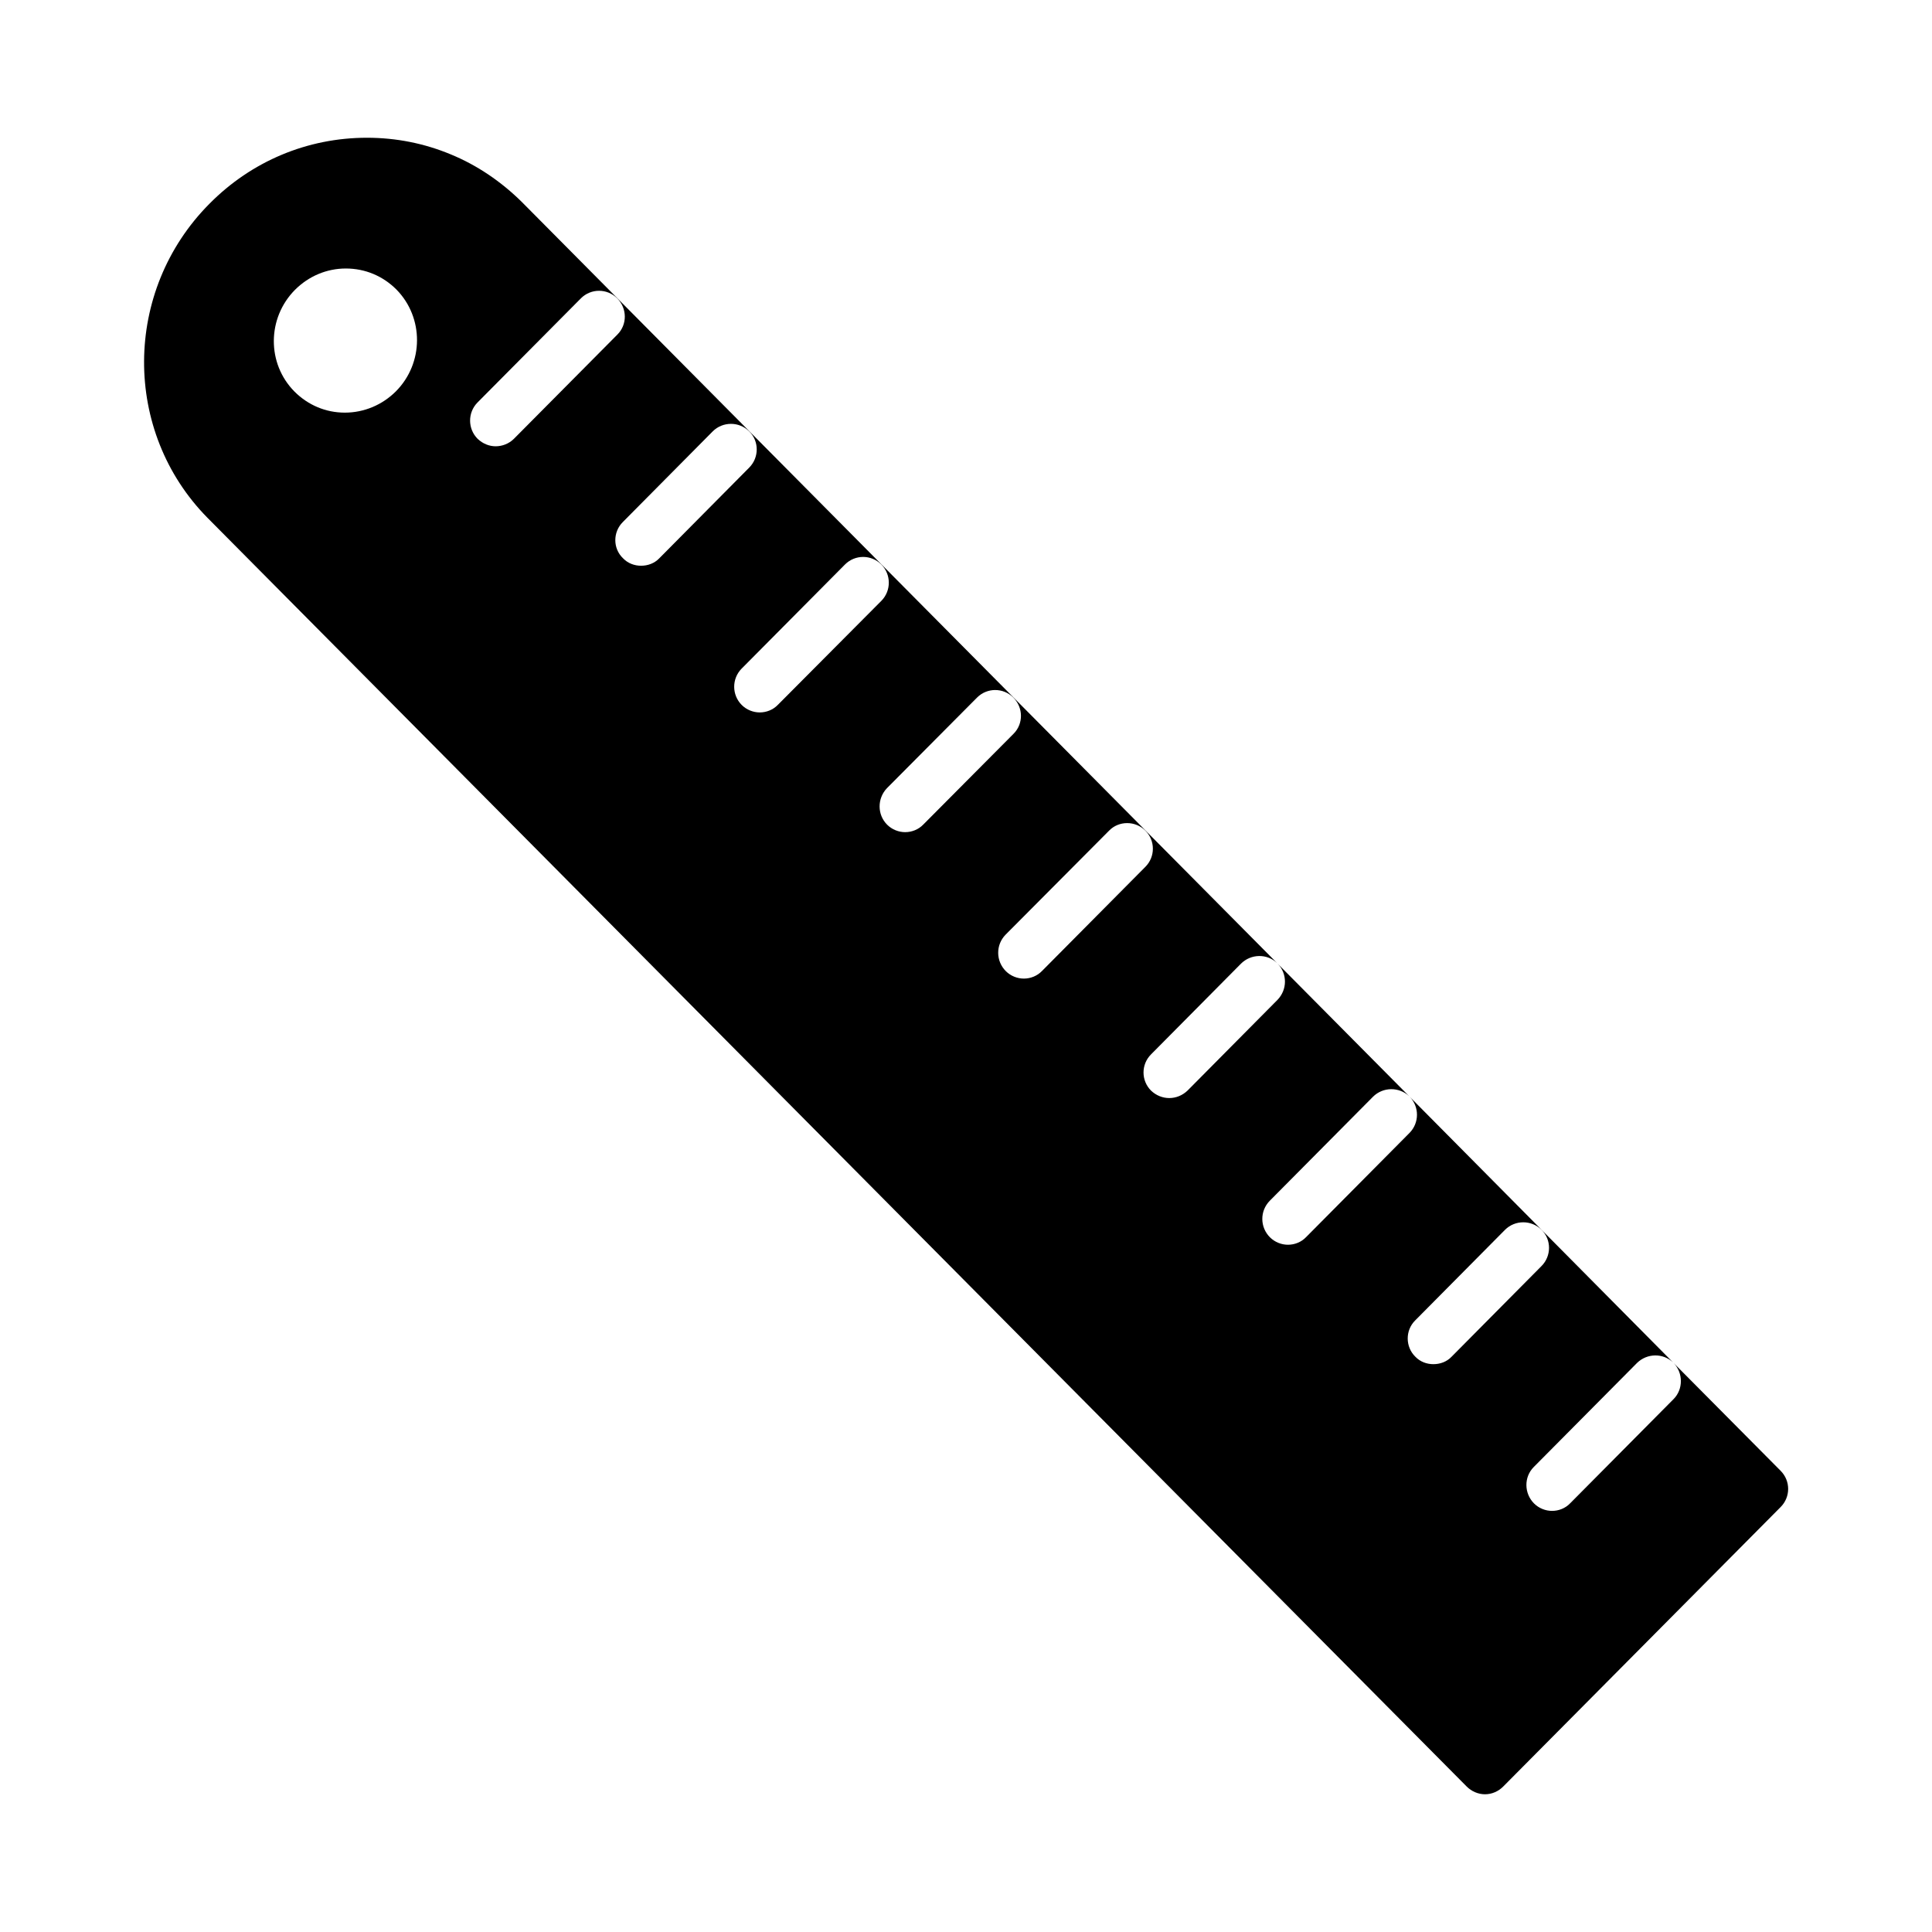 <?xml version="1.0" encoding="UTF-8"?>
<!-- Uploaded to: SVG Repo, www.svgrepo.com, Generator: SVG Repo Mixer Tools -->
<svg fill="#000000" width="800px" height="800px" version="1.1" viewBox="144 144 512 512" xmlns="http://www.w3.org/2000/svg">
 <path d="m615.89 533.78-28.32-28.527c2.519 2.656 2.519 6.945-0.066 9.531l-27.367 27.574c-1.293 1.363-3.062 2.043-4.832 2.043-1.703 0-3.473-0.68-4.766-1.973-2.656-2.656-2.723-7.012-0.066-9.668l27.367-27.574c2.656-2.586 6.875-2.656 9.531-0.137l-69.789-70.398c2.586 2.656 2.586 6.945-0.066 9.602l-27.367 27.574c-1.293 1.363-3.062 2.043-4.832 2.043-1.703 0-3.473-0.68-4.766-1.973-2.656-2.656-2.723-6.945-0.066-9.668l27.367-27.574c2.656-2.656 6.945-2.656 9.602-0.137l-34.859-35.129c2.586 2.656 2.586 6.875-0.066 9.602l-23.828 24.031c-1.363 1.293-3.062 1.973-4.832 1.973s-3.473-0.68-4.832-1.973c-2.656-2.656-2.656-6.945 0-9.602l23.828-24.031c2.656-2.656 6.945-2.723 9.602-0.137l-200.18-201.73c-5.516-5.445-11.848-9.734-18.789-12.594-7.012-2.926-14.5-4.426-22.262-4.426-15.727 0-30.57 6.195-41.734 17.496-22.945 23.078-23.078 60.391-0.477 83.266l333.67 336.19c1.293 1.293 3.062 2.043 4.832 2.043 1.84 0 3.539-0.75 4.832-2.043l73.527-74.074c2.656-2.656 2.656-6.945 0-9.602zm-366.96-286.08c-3.609 3.609-8.441 5.652-13.547 5.652-5.039 0-9.734-1.973-13.344-5.582-7.352-7.422-7.285-19.473 0.137-26.961 3.609-3.609 8.375-5.652 13.48-5.652 5.106 0 9.805 1.973 13.414 5.582 7.281 7.422 7.281 19.473-0.141 26.961zm26.418 14.57c-1.703 0-3.402-0.68-4.766-1.973-2.656-2.656-2.656-6.945-0.066-9.602l27.438-27.641c2.656-2.656 6.945-2.656 9.602 0s2.723 6.945 0.066 9.602l-27.438 27.641c-1.297 1.289-3.066 1.973-4.836 1.973zm38.535 31.656c-1.703 0-3.473-0.613-4.766-1.973-2.723-2.586-2.723-6.945-0.066-9.602l23.828-24.031c2.656-2.656 7.012-2.656 9.668 0 2.656 2.586 2.656 6.945 0 9.602l-23.828 24.031c-1.297 1.359-3.066 1.973-4.836 1.973zm31.453 38.875c-1.703 0-3.473-0.68-4.766-1.973-2.656-2.656-2.656-6.945-0.066-9.602l27.438-27.641c2.656-2.656 6.945-2.656 9.602 0s2.656 6.945 0.066 9.602l-27.438 27.574c-1.297 1.359-3.066 2.039-4.836 2.039zm38.535 31.727c-1.703 0-3.473-0.68-4.766-1.973-2.656-2.656-2.656-6.945-0.066-9.668l23.898-24.031c2.656-2.656 6.945-2.656 9.602 0s2.723 6.945 0.066 9.602l-23.898 24.031c-1.297 1.359-3.066 2.039-4.836 2.039zm31.453 38.809c-1.703 0-3.473-0.68-4.766-1.973-2.656-2.656-2.723-6.945-0.066-9.668l27.438-27.574c2.586-2.656 6.945-2.656 9.602 0s2.656 6.945 0 9.602l-27.367 27.574c-1.301 1.355-3.07 2.039-4.84 2.039zm113.36 100.21c-1.293 1.363-3.062 1.973-4.832 1.973-1.703 0-3.473-0.613-4.766-1.973-2.656-2.586-2.723-6.945-0.066-9.602l23.828-24.031c2.656-2.656 7.012-2.656 9.668 0 2.656 2.586 2.656 6.945 0 9.602z"/>
</svg>